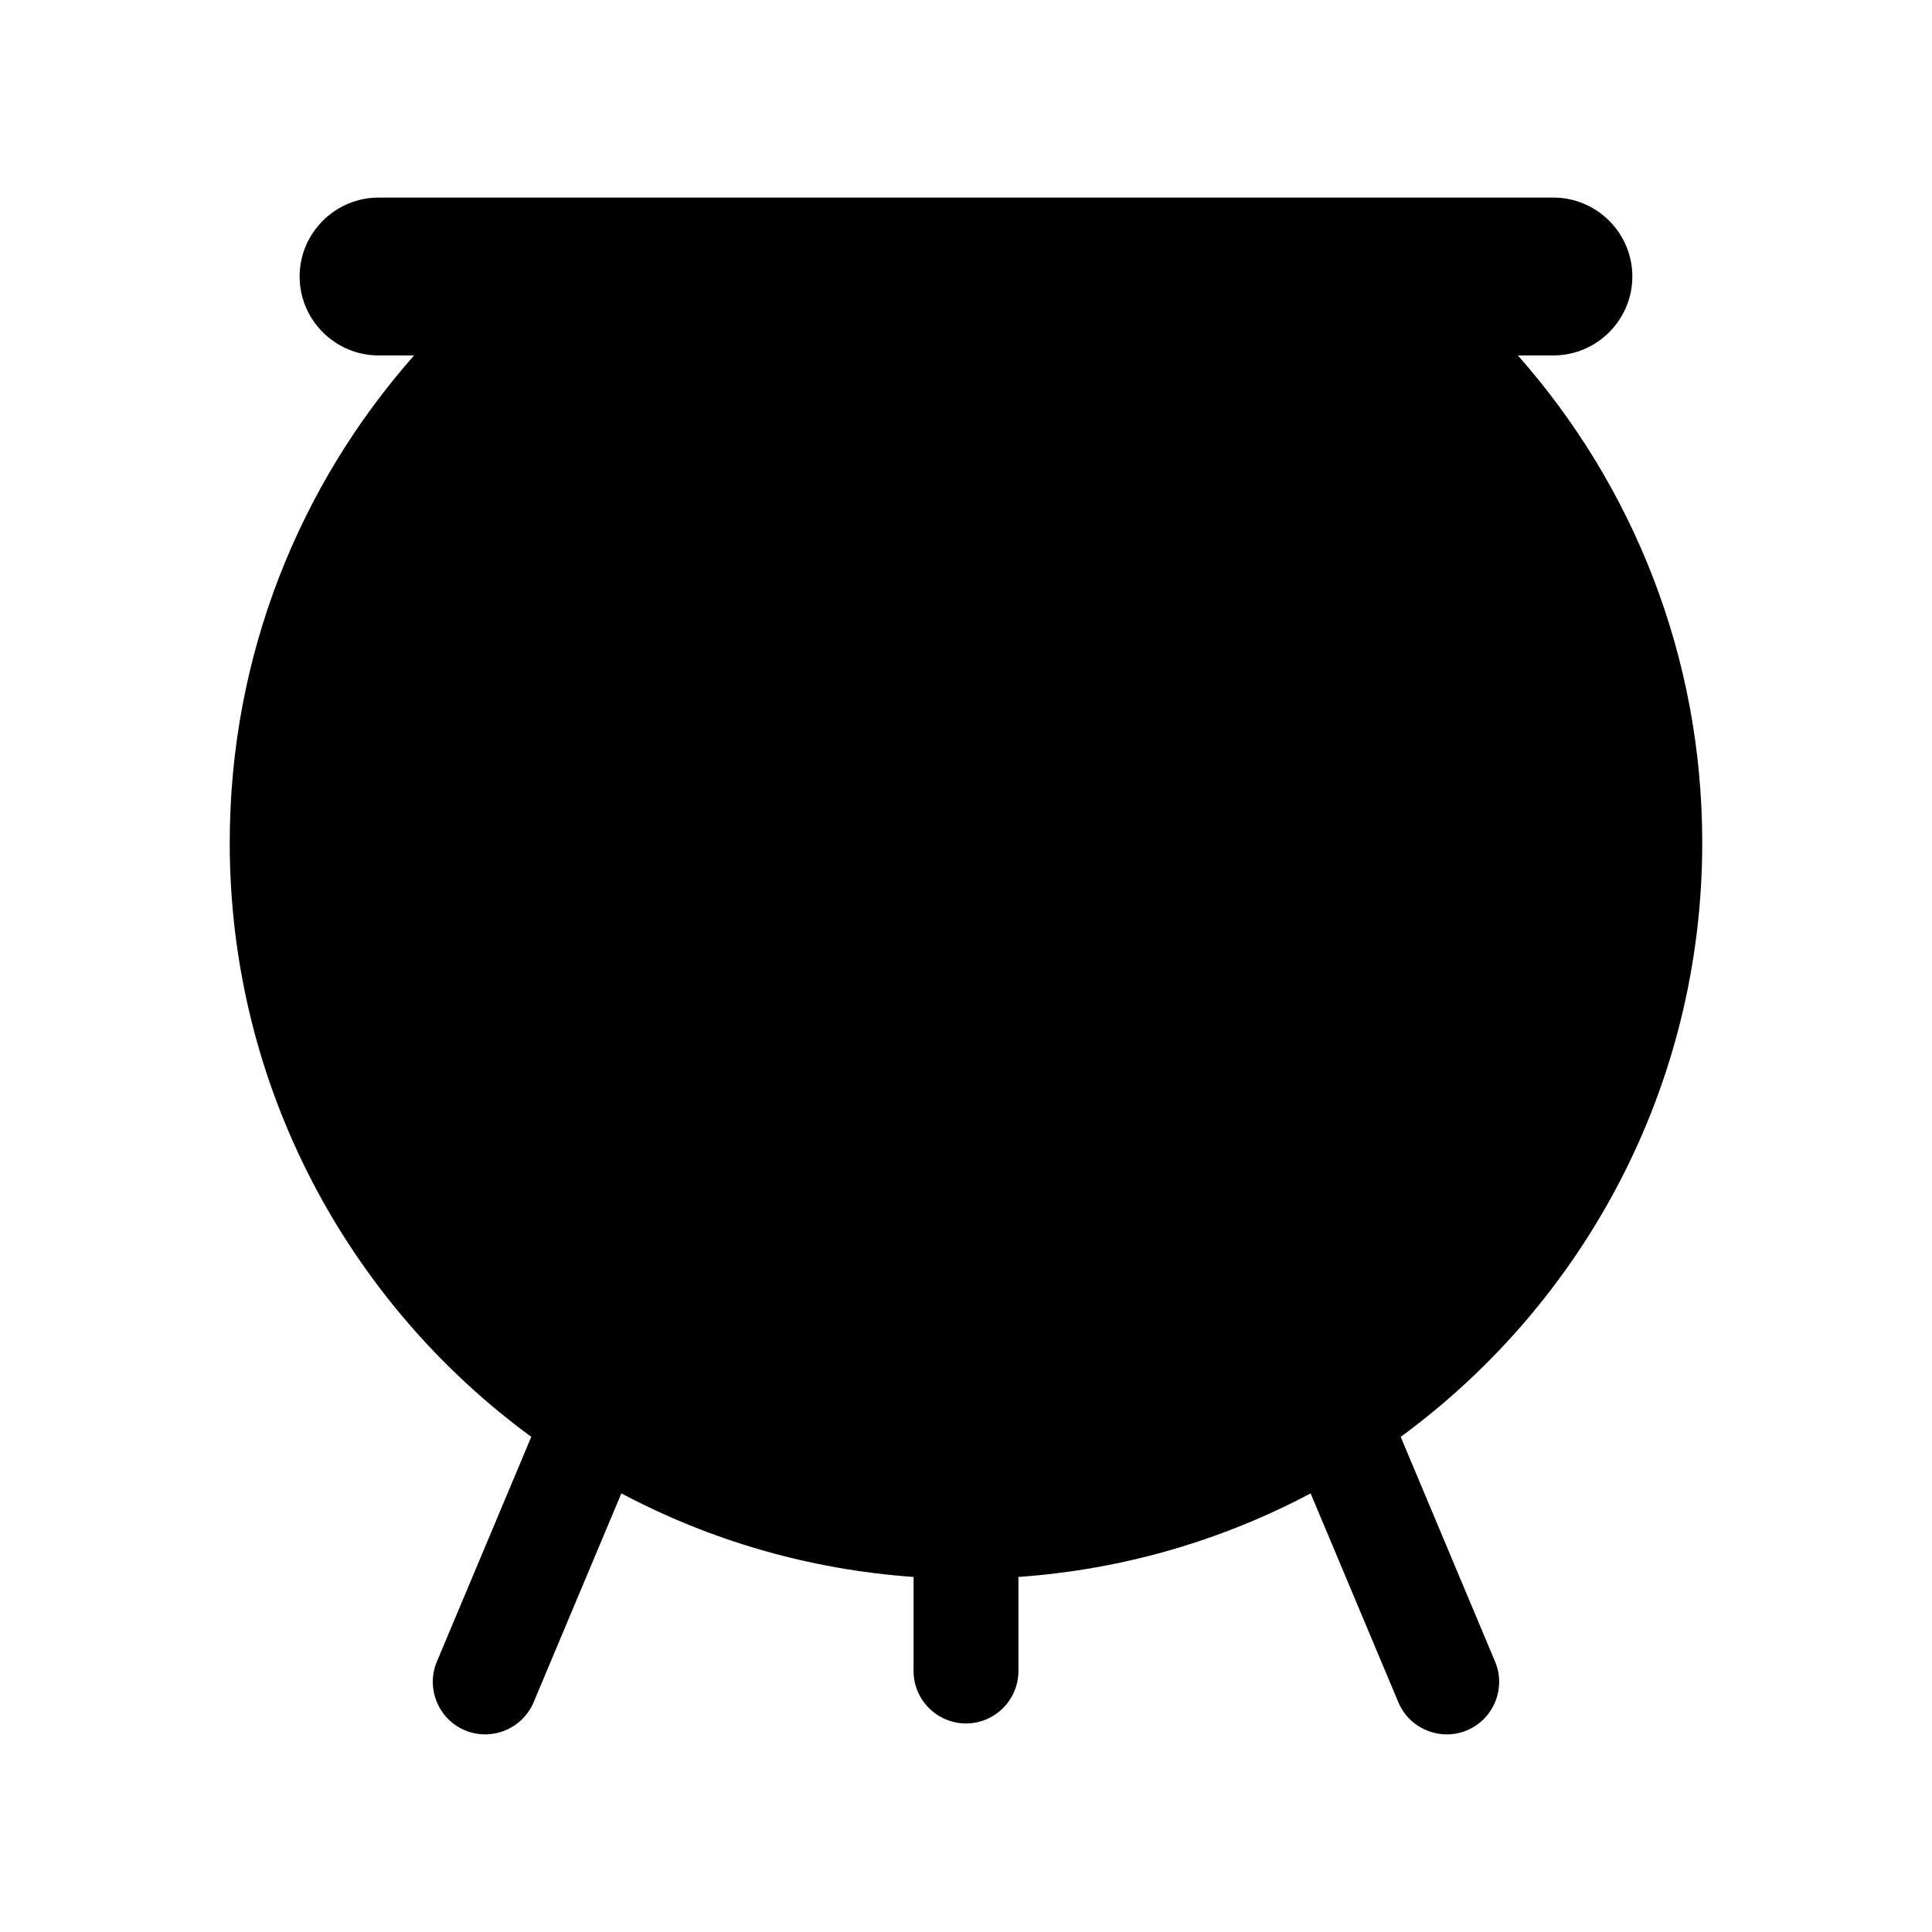 <?xml version="1.0" encoding="UTF-8"?>
<!-- Uploaded to: SVG Repo, www.svgrepo.com, Generator: SVG Repo Mixer Tools -->
<svg fill="#000000" width="800px" height="800px" version="1.1" viewBox="144 144 512 512" xmlns="http://www.w3.org/2000/svg">
 <path d="m515.2 524.78c48.441-35.504 79.914-92.785 79.914-157.45 0-49.523-18.453-94.73-48.859-129.14h9.422c11.504 0 20.914-9.41 20.914-20.914s-9.41-20.914-20.914-20.914h-311.36c-11.504 0-20.914 9.41-20.914 20.914s9.41 20.914 20.914 20.914h9.422c-30.406 34.406-48.859 79.613-48.859 129.14 0 64.66 31.473 121.95 79.914 157.45l-25.02 59.566c-2.961 7.047 0.383 15.242 7.438 18.203 7.047 2.961 15.242-0.383 18.203-7.43l23.254-55.359c23.391 12.414 49.605 20.184 77.43 22.148v24.93c0 7.648 6.258 13.898 13.898 13.898 7.644 0 13.898-6.258 13.898-13.898v-24.93c27.824-1.961 54.039-9.73 77.43-22.148l23.254 55.359c2.961 7.047 11.148 10.395 18.203 7.43 7.047-2.961 10.395-11.156 7.43-18.203z" fill-rule="evenodd"/>
</svg>